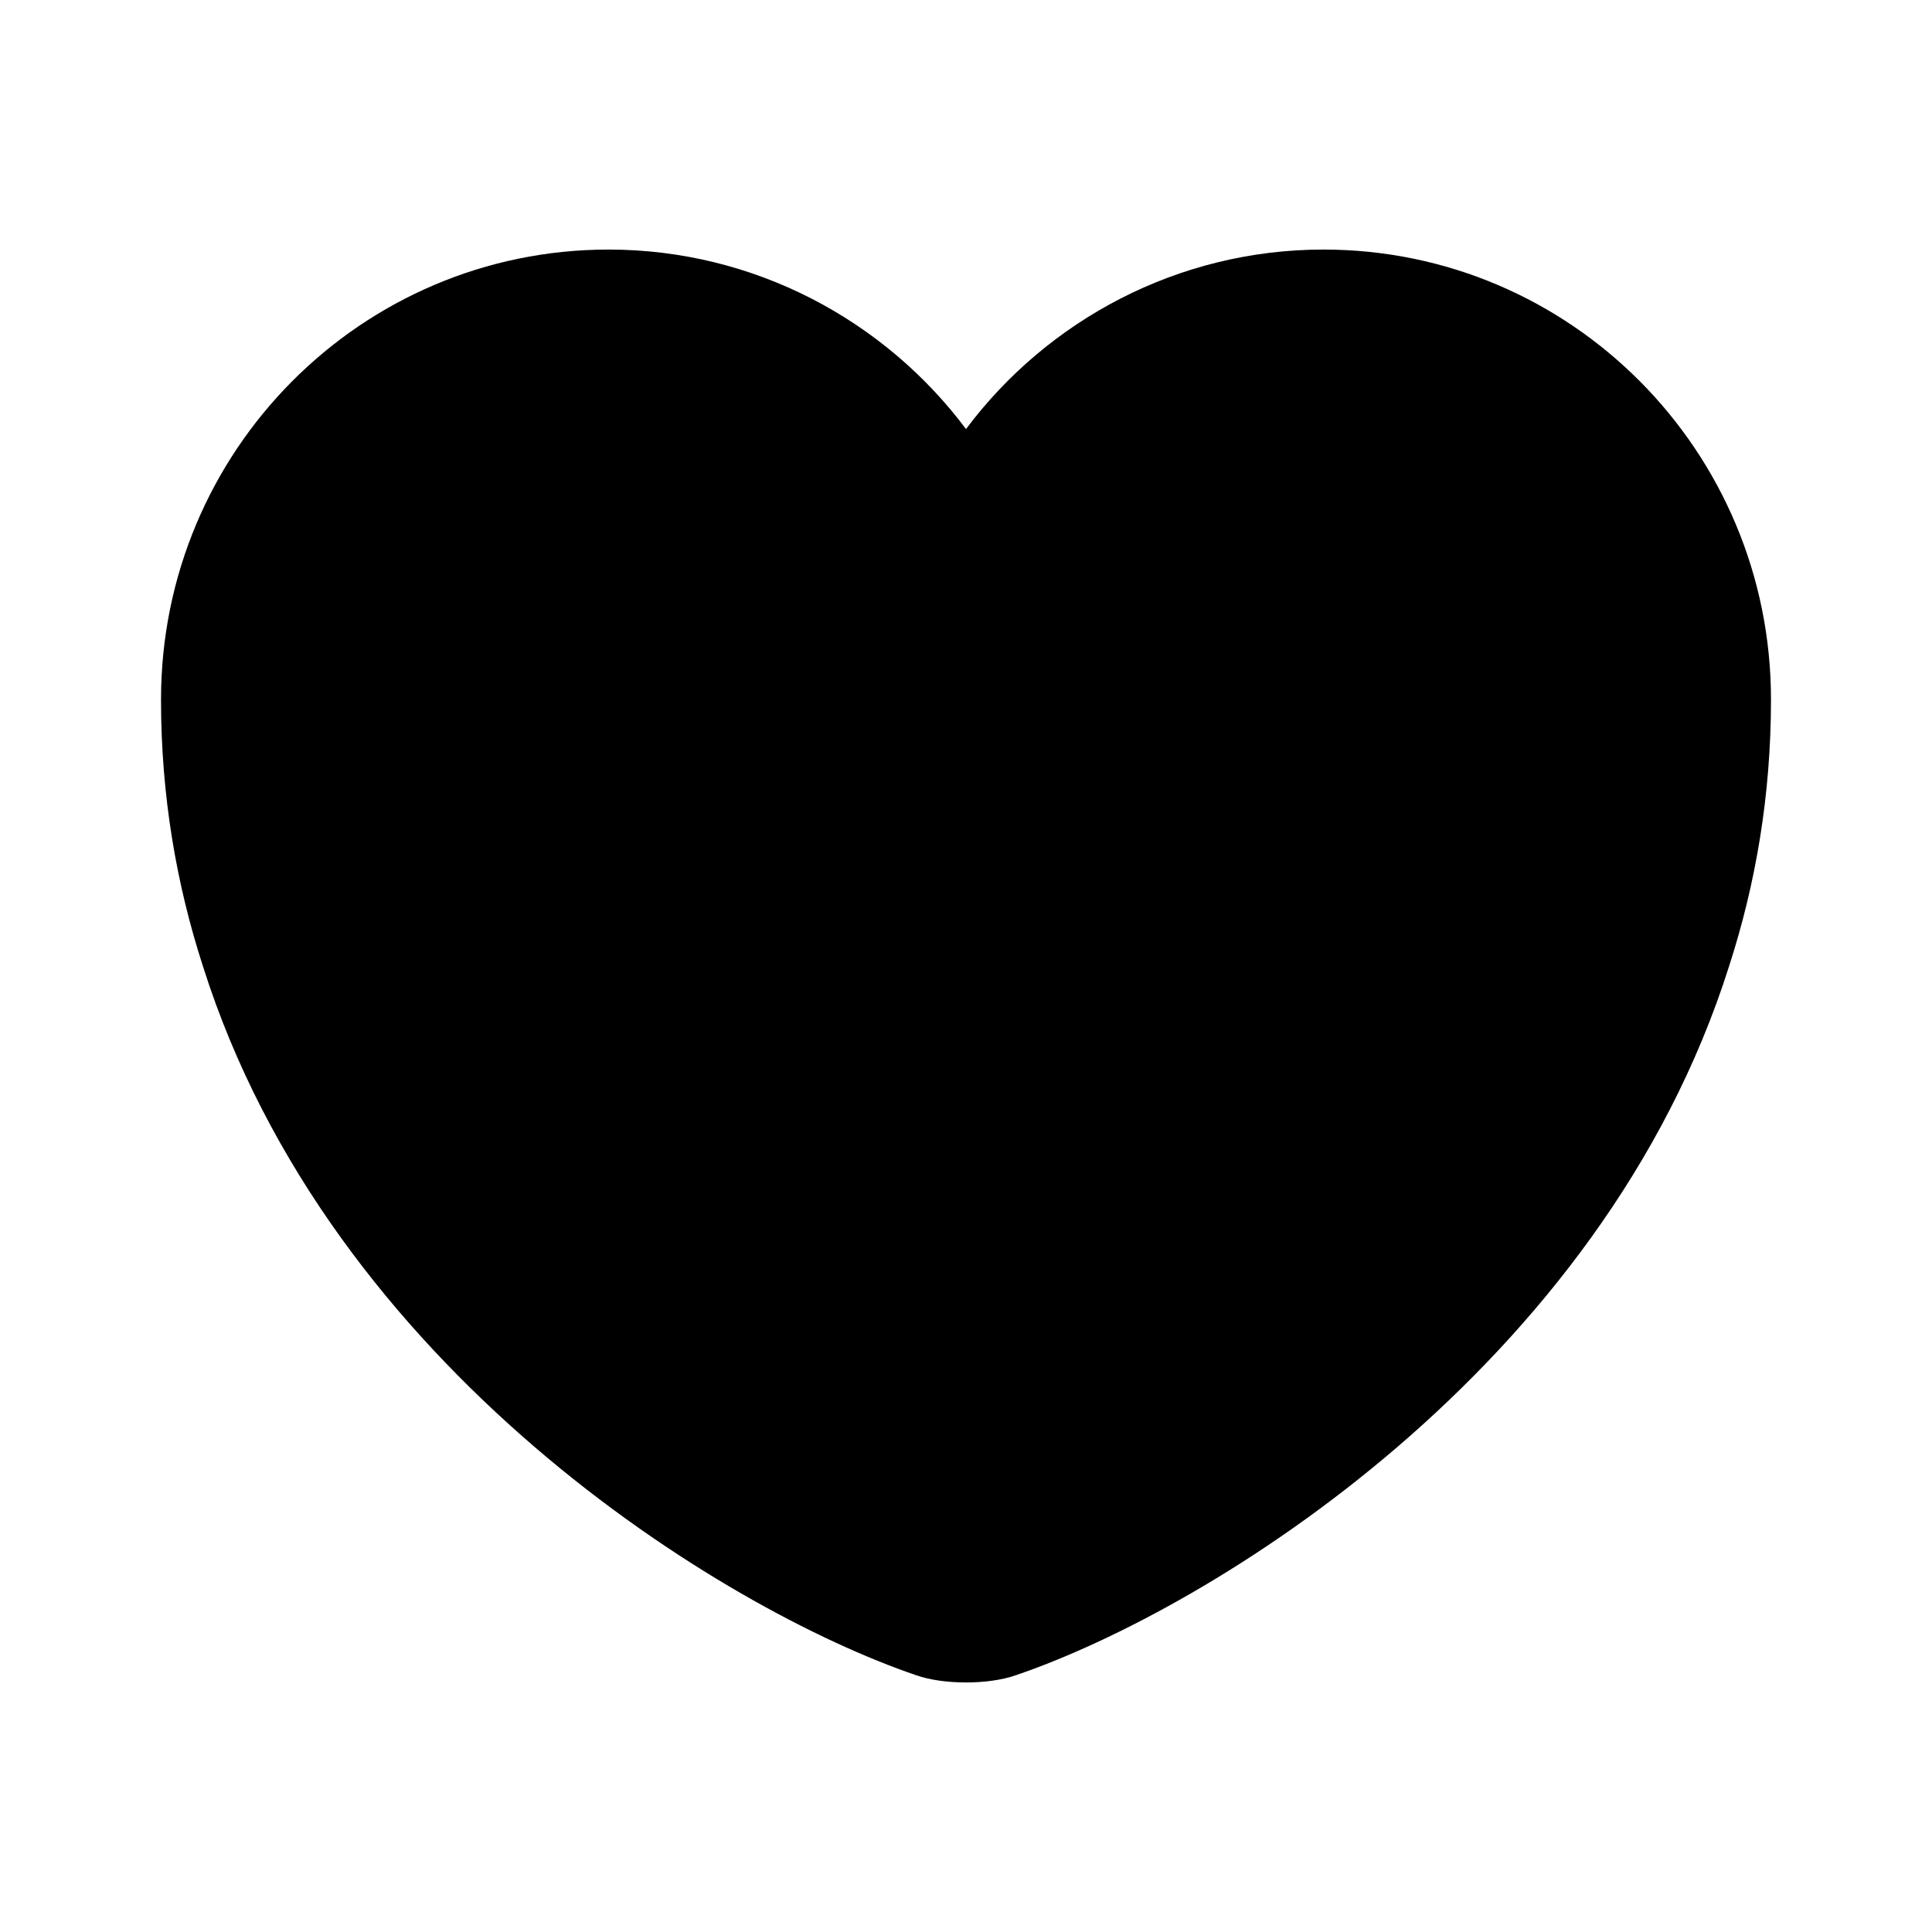 <?xml version="1.0" encoding="UTF-8"?> <svg xmlns="http://www.w3.org/2000/svg" width="47" height="47" viewBox="0 0 47 47" fill="none"><path d="M32.195 6.071C28.65 6.071 25.478 7.794 23.5 10.438C21.522 7.794 18.349 6.071 14.805 6.071C8.793 6.071 3.917 10.967 3.917 17.018C3.917 19.348 4.289 21.503 4.935 23.5C8.029 33.292 17.566 39.147 22.286 40.753C22.951 40.988 24.048 40.988 24.714 40.753C29.434 39.147 38.971 33.292 42.065 23.5C42.711 21.503 43.083 19.348 43.083 17.018C43.083 10.967 38.207 6.071 32.195 6.071Z" fill="black"></path></svg> 